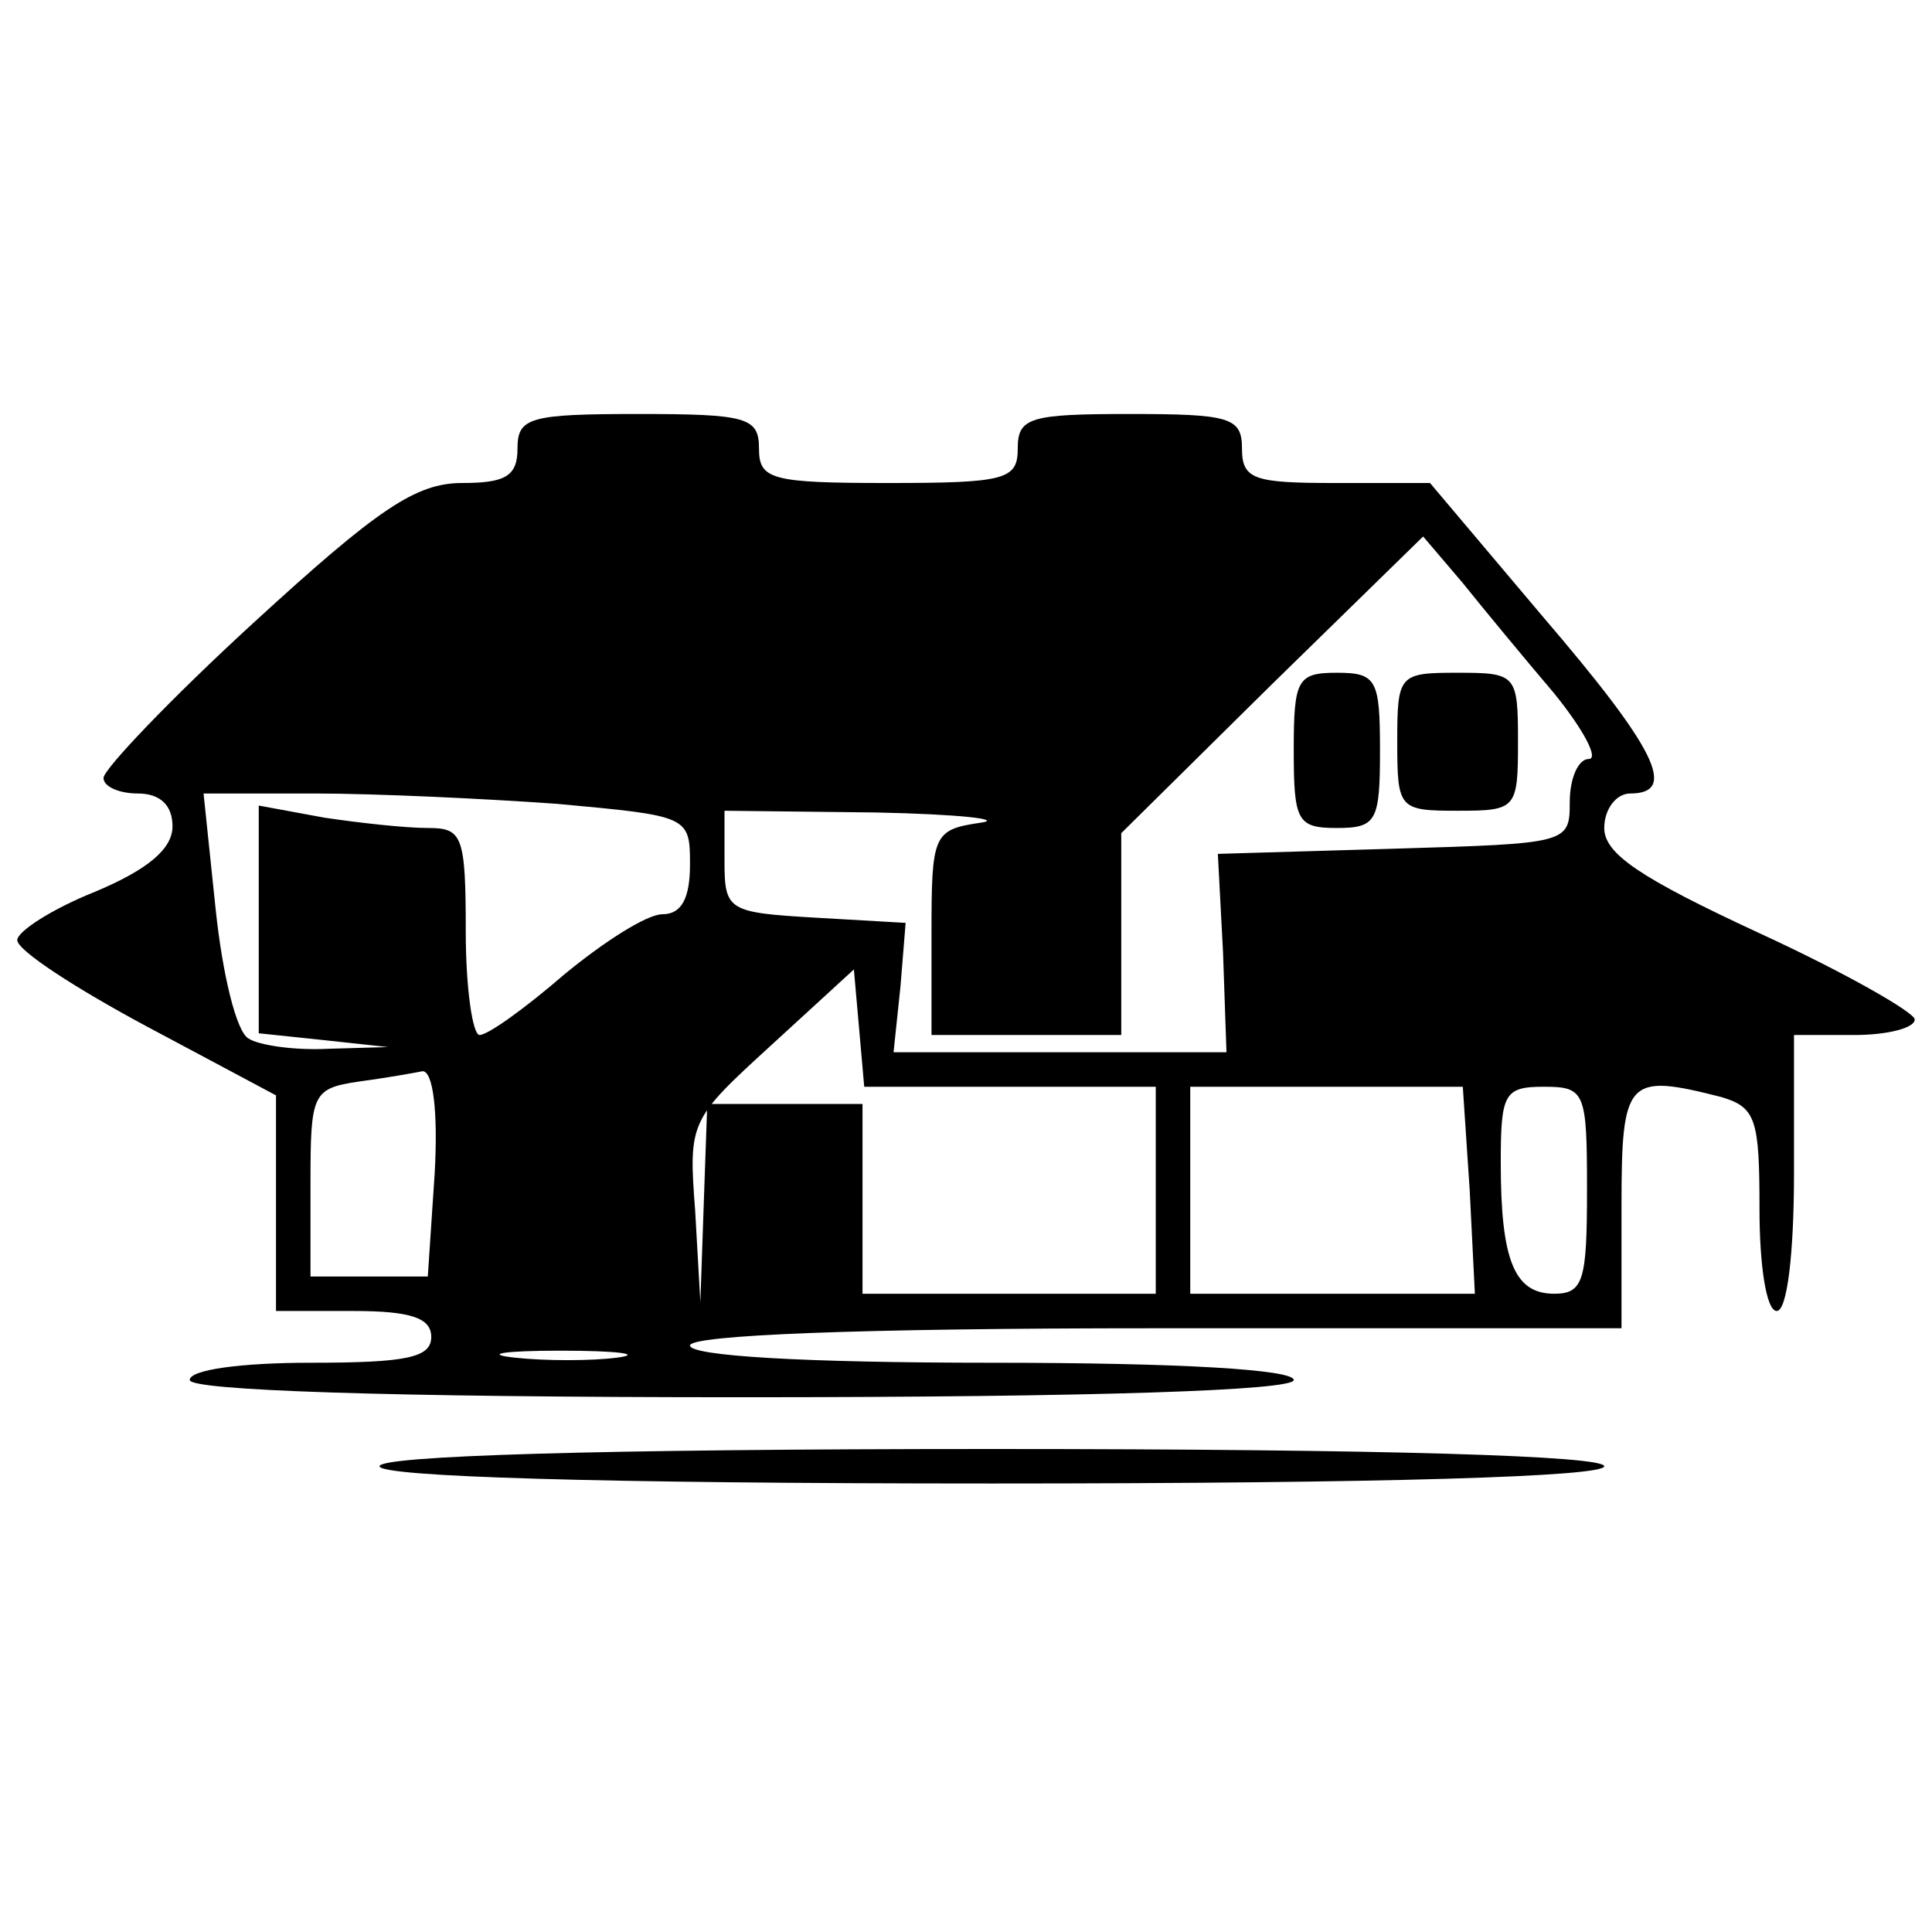 <?xml version="1.0" standalone="no"?>
<!DOCTYPE svg PUBLIC "-//W3C//DTD SVG 20010904//EN"
 "http://www.w3.org/TR/2001/REC-SVG-20010904/DTD/svg10.dtd">
<svg version="1.0" xmlns="http://www.w3.org/2000/svg"
 width="112pt" height="112pt" viewBox="0 0 112 112"
 preserveAspectRatio="xMidYMid meet">
<g transform="translate(0,112) scale(0.1,-0.1)"
fill="#000000" stroke="none">
<path d="M300 860 c0 -16 -7 -20 -32 -20 -27 0 -49 -15 -121 -81 -48 -44 -87
-85 -87 -90 0 -5 9 -9 20 -9 13 0 20 -7 20 -19 0 -13 -14 -25 -45 -38 -25 -10
-45 -23 -45 -28 0 -6 34 -28 75 -50 l75 -40 0 -62 0 -63 45 0 c33 0 45 -4 45
-15 0 -12 -14 -15 -70 -15 -40 0 -70 -4 -70 -10 0 -6 113 -10 320 -10 207 0
320 4 320 10 0 6 -65 10 -175 10 -110 0 -175 4 -175 10 0 6 97 10 270 10 l270
0 0 70 c0 75 3 78 58 64 20 -6 22 -13 22 -65 0 -33 4 -59 10 -59 6 0 10 33 10
80 l0 80 35 0 c19 0 35 4 35 9 0 4 -40 27 -90 50 -69 32 -90 46 -90 61 0 11 7
20 15 20 28 0 15 26 -51 103 l-65 77 -55 0 c-47 0 -54 2 -54 20 0 18 -7 20
-65 20 -58 0 -65 -2 -65 -20 0 -18 -7 -20 -75 -20 -68 0 -75 2 -75 20 0 18 -7
20 -70 20 -63 0 -70 -2 -70 -20z m601 -142 c17 -21 26 -38 20 -38 -6 0 -11
-11 -11 -25 0 -24 -1 -24 -102 -27 l-102 -3 3 -57 2 -58 -96 0 -97 0 4 38 3
37 -52 3 c-51 3 -53 4 -53 33 l0 29 88 -1 c48 -1 75 -4 60 -6 -27 -4 -28 -7
-28 -64 l0 -59 55 0 55 0 0 59 0 58 87 86 88 86 23 -27 c12 -15 36 -44 53 -64z
m-578 -64 c76 -7 77 -7 77 -35 0 -20 -5 -29 -16 -29 -9 0 -34 -16 -57 -35 -22
-19 -44 -35 -49 -35 -4 0 -8 27 -8 60 0 56 -2 60 -22 60 -13 0 -40 3 -60 6
l-38 7 0 -66 0 -66 38 -4 37 -4 -35 -1 c-19 -1 -40 2 -46 6 -7 4 -15 37 -19
75 l-7 67 64 0 c36 0 99 -3 141 -6z m263 -164 l84 0 0 -60 0 -60 -85 0 -85 0
0 55 0 55 -45 0 -45 0 -2 -57 -2 -58 -3 53 c-4 52 -3 53 44 96 l48 44 3 -34 3
-34 85 0z m-334 -50 l-4 -60 -34 0 -34 0 0 54 c0 52 1 55 28 59 15 2 32 5 37
6 6 0 9 -23 7 -59z m600 -10 l3 -60 -82 0 -83 0 0 60 0 60 79 0 79 0 4 -60z
m68 0 c0 -52 -2 -60 -19 -60 -23 0 -31 19 -31 76 0 40 2 44 25 44 24 0 25 -3
25 -60z m-562 -97 c-15 -2 -42 -2 -60 0 -18 2 -6 4 27 4 33 0 48 -2 33 -4z"/>
<path d="M750 685 c0 -41 2 -45 25 -45 23 0 25 4 25 45 0 41 -2 45 -25 45 -23
0 -25 -4 -25 -45z"/>
<path d="M810 690 c0 -39 1 -40 35 -40 34 0 35 1 35 40 0 39 -1 40 -35 40 -34
0 -35 -1 -35 -40z"/>
<path d="M220 270 c0 -6 125 -10 355 -10 230 0 355 4 355 10 0 6 -125 10 -355
10 -230 0 -355 -4 -355 -10z"/>
</g>
</svg>
